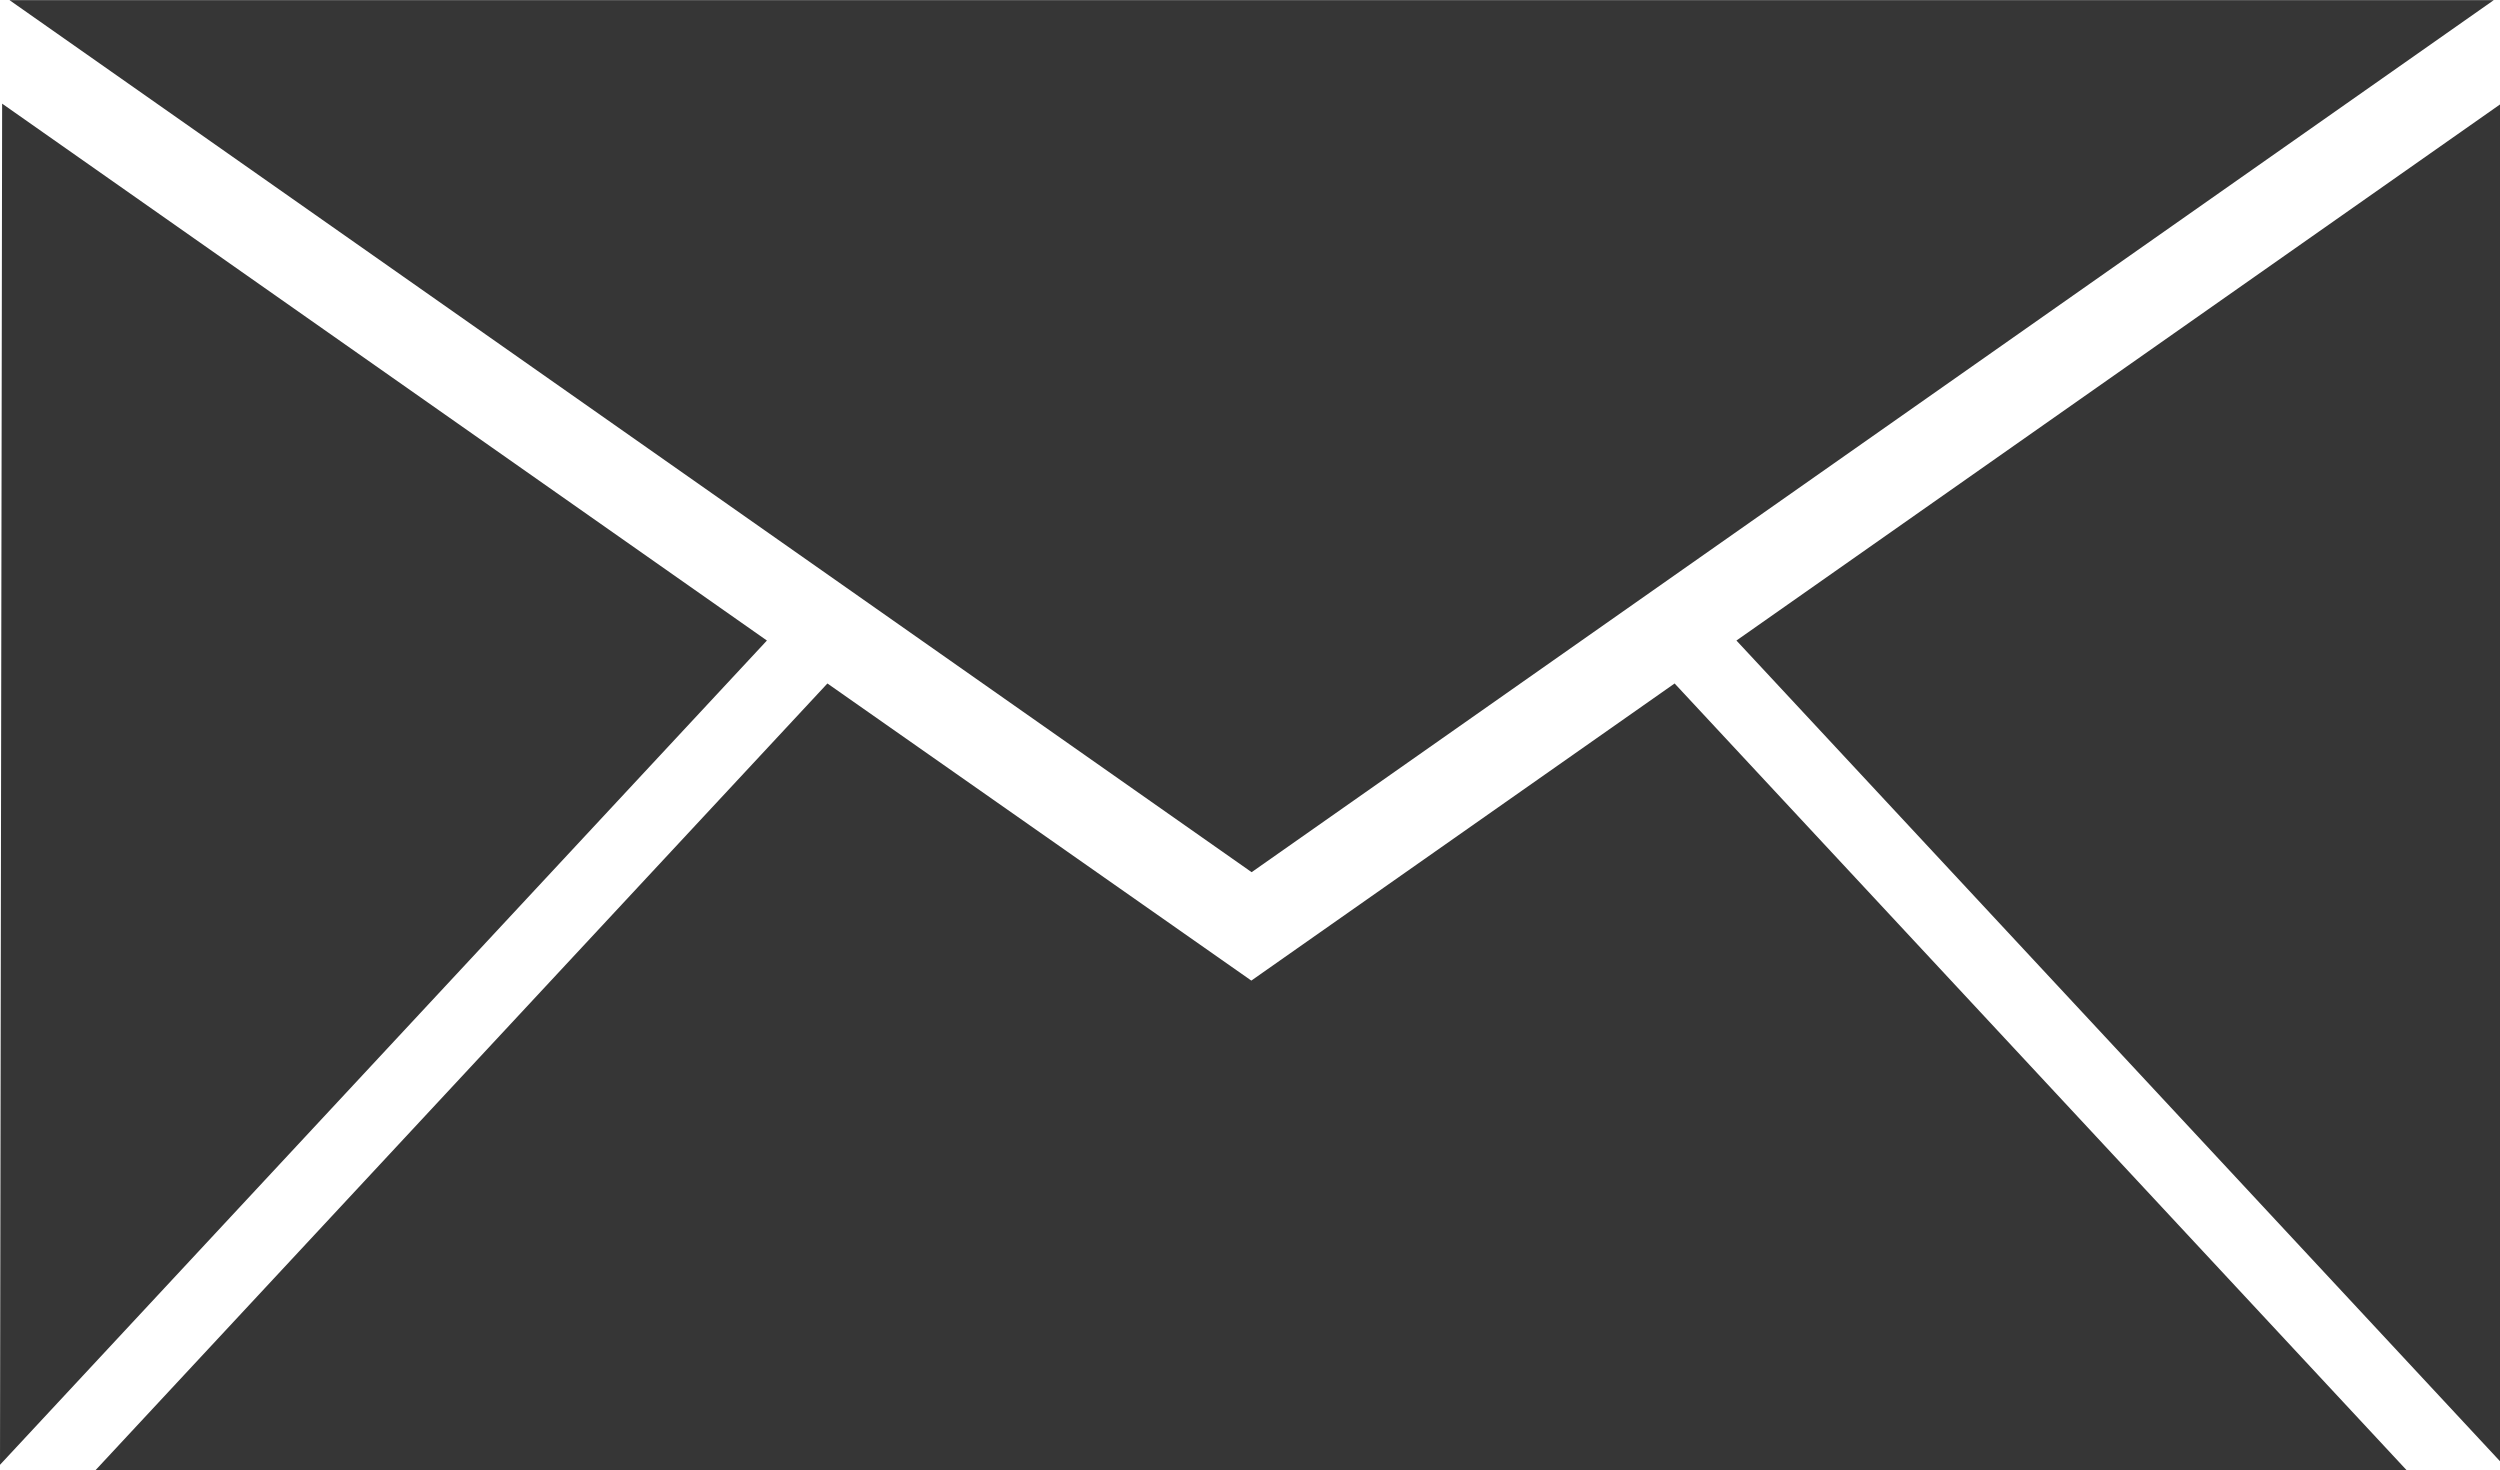 <svg xmlns="http://www.w3.org/2000/svg" width="24.628" height="14.483" viewBox="0 0 24.628 14.483">
  <path id="Shape_4" data-name="Shape 4" d="M1228.106,1776.309l7.522-5.281v13.366ZM1211.093,1770h24.474l-12.237,8.591Zm-.093,14.429.021-13.409,7.534,5.289Zm12.327-4.77v0l0,0,0,0v0l4.17-2.927,7.212,7.751h-22.769l7.211-7.751Z" transform="translate(-1211 -1769.999)" fill="#363636"/>
</svg>
